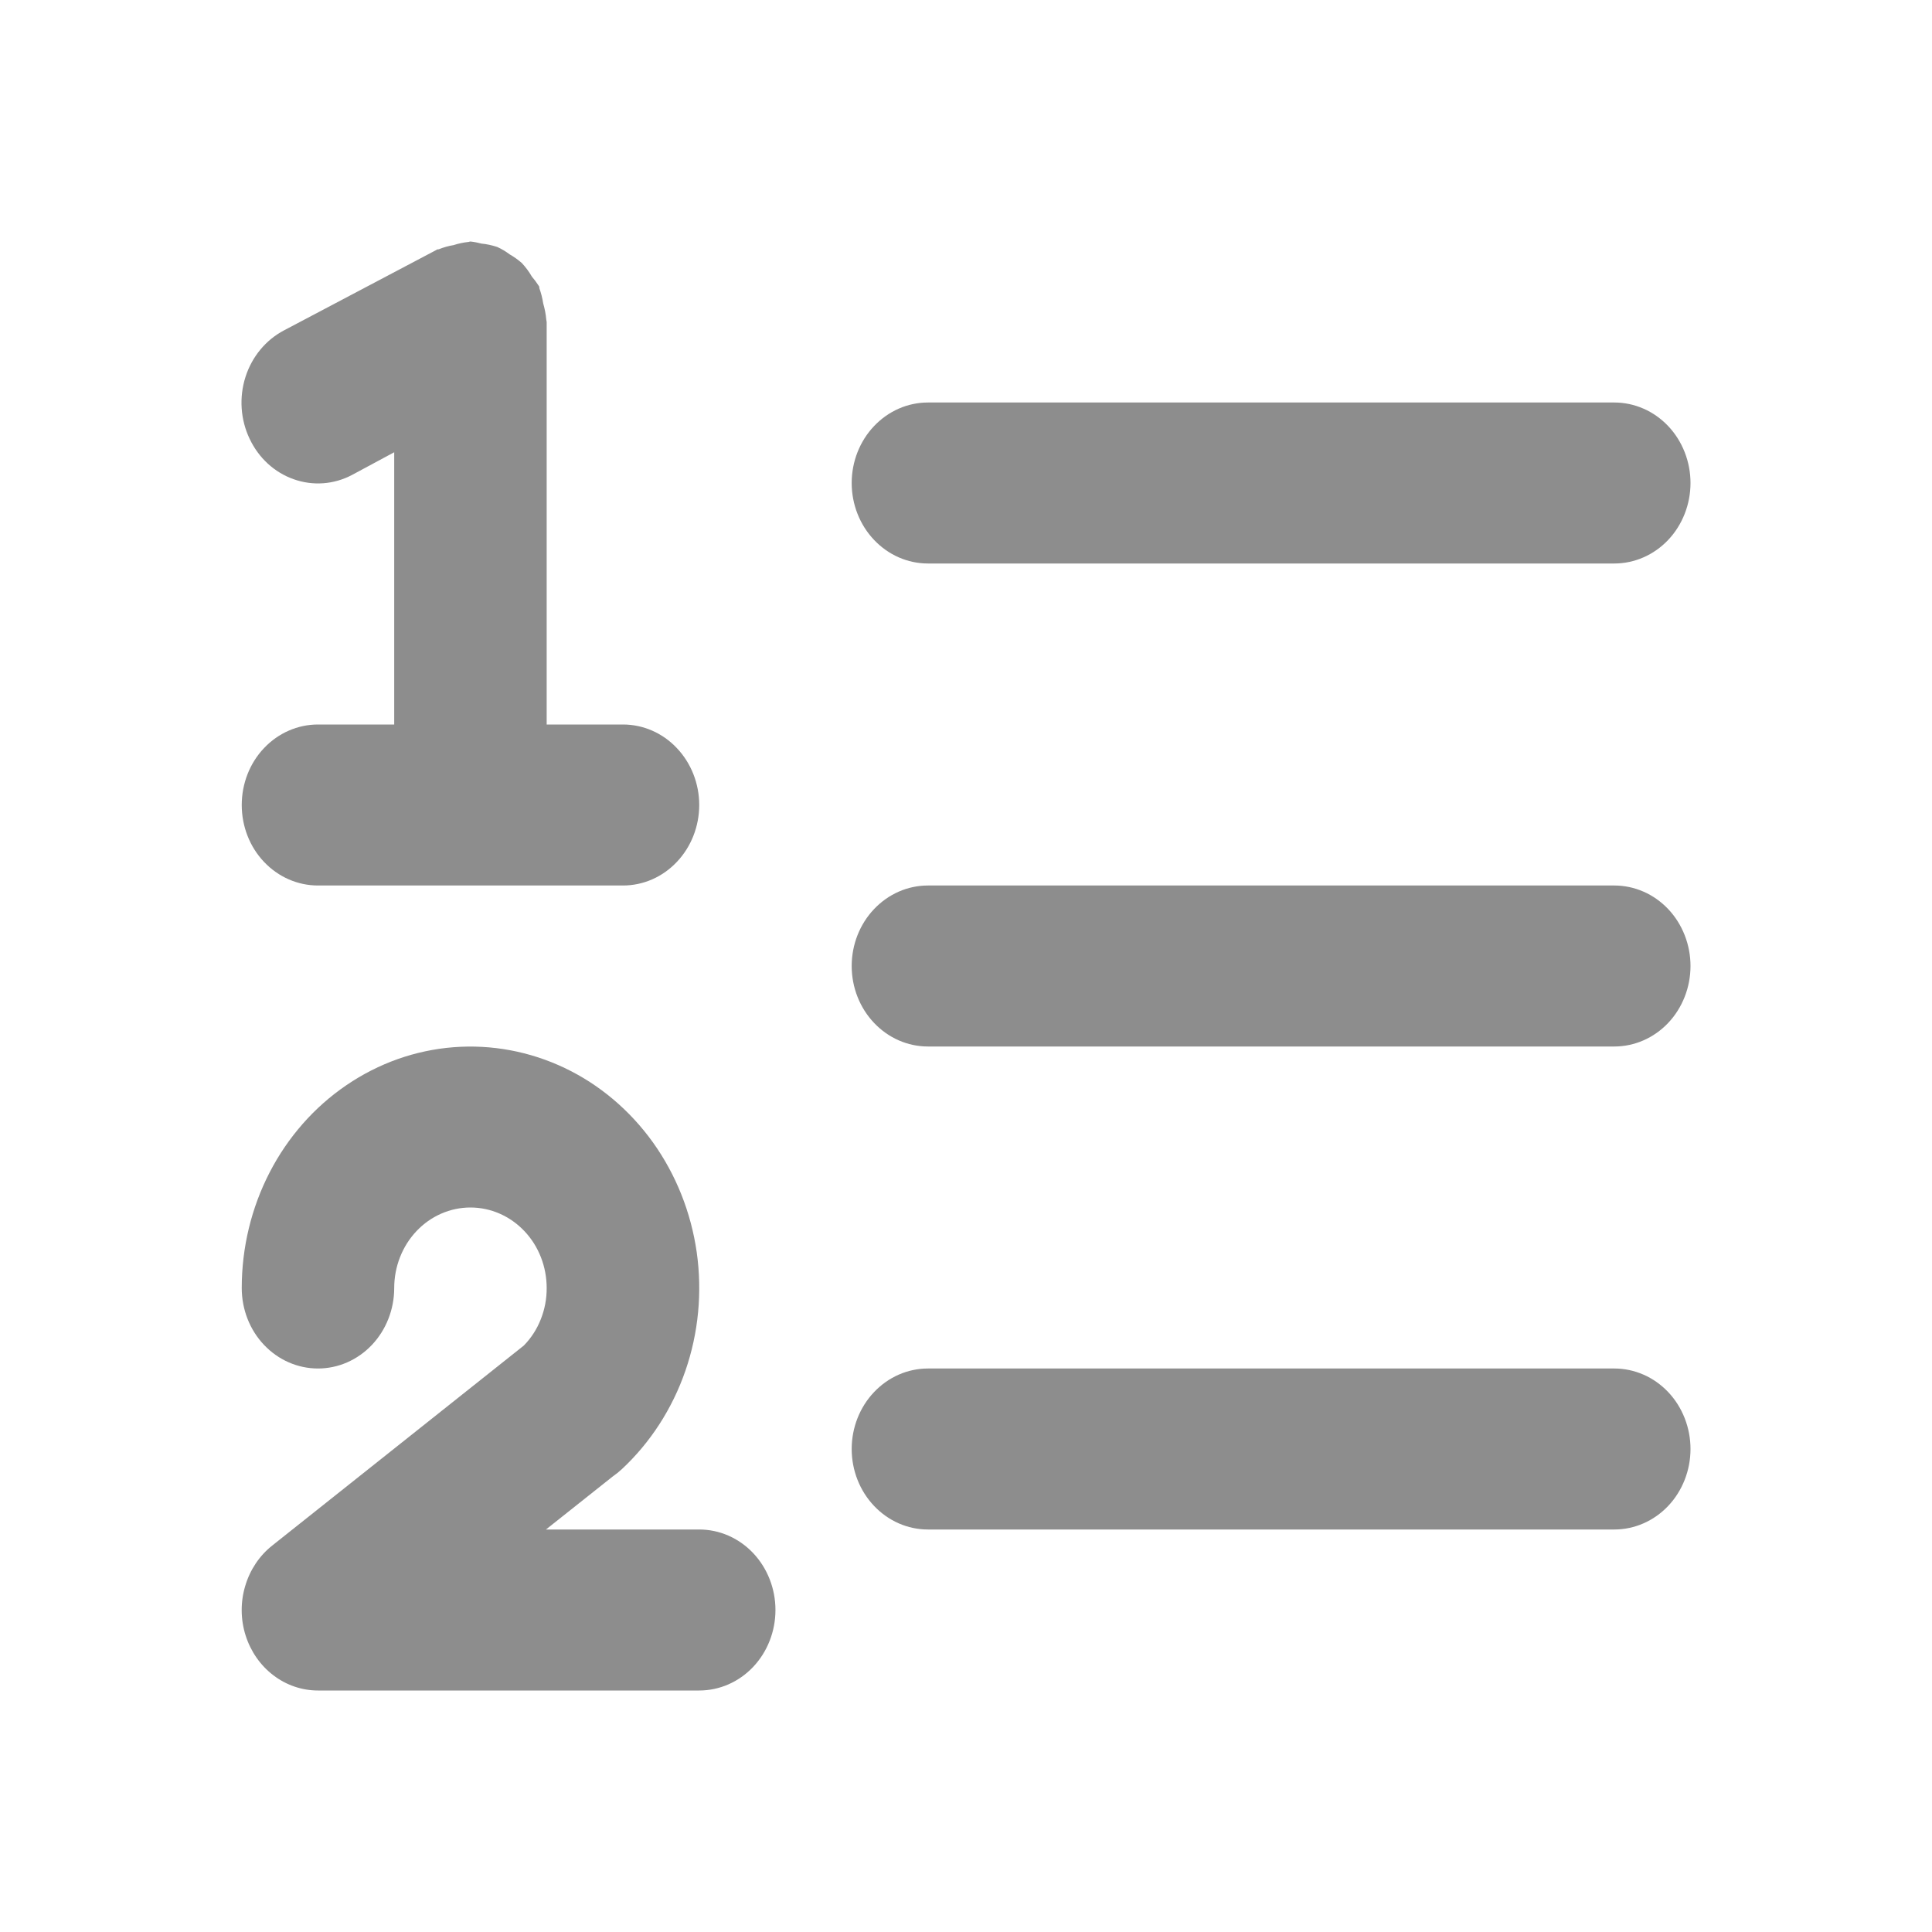 <svg width="24" height="24" viewBox="0 0 24 24" fill="none" xmlns="http://www.w3.org/2000/svg">
<path d="M20.053 7H11.528C11.276 7 11.036 6.895 10.858 6.707C10.68 6.52 10.58 6.265 10.58 6C10.58 5.735 10.68 5.48 10.858 5.293C11.036 5.105 11.276 5 11.528 5H20.053C20.304 5 20.545 5.105 20.723 5.293C20.9 5.48 21 5.735 21 6C21 6.265 20.9 6.52 20.723 6.707C20.545 6.895 20.304 7 20.053 7Z" fill="#8D8D8D"/>
<path d="M20.053 13H11.528C11.276 13 11.036 12.895 10.858 12.707C10.68 12.52 10.58 12.265 10.58 12C10.58 11.735 10.68 11.48 10.858 11.293C11.036 11.105 11.276 11 11.528 11H20.053C20.304 11 20.545 11.105 20.723 11.293C20.9 11.48 21 11.735 21 12C21 12.265 20.9 12.52 20.723 12.707C20.545 12.895 20.304 13 20.053 13Z" fill="#8D8D8D"/>
<path d="M20.053 19H11.528C11.276 19 11.036 18.895 10.858 18.707C10.68 18.52 10.58 18.265 10.58 18C10.58 17.735 10.68 17.48 10.858 17.293C11.036 17.105 11.276 17 11.528 17H20.053C20.304 17 20.545 17.105 20.723 17.293C20.9 17.48 21 17.735 21 18C21 18.265 20.9 18.52 20.723 18.707C20.545 18.895 20.304 19 20.053 19Z" fill="#8D8D8D"/>
<path d="M8.686 21H3.95C3.751 21 3.557 20.934 3.396 20.811C3.235 20.689 3.114 20.515 3.051 20.316C2.988 20.117 2.986 19.902 3.046 19.702C3.105 19.502 3.222 19.326 3.381 19.2L6.507 16.715C6.598 16.622 6.67 16.511 6.718 16.388C6.767 16.265 6.792 16.133 6.791 16C6.791 15.735 6.692 15.48 6.514 15.293C6.336 15.105 6.095 15 5.844 15C5.593 15 5.352 15.105 5.174 15.293C4.997 15.48 4.897 15.735 4.897 16C4.897 16.265 4.797 16.52 4.62 16.707C4.442 16.895 4.201 17 3.95 17C3.699 17 3.458 16.895 3.28 16.707C3.102 16.52 3.003 16.265 3.003 16C3.003 15.499 3.122 15.005 3.349 14.565C3.576 14.125 3.904 13.752 4.304 13.48C4.703 13.208 5.16 13.046 5.633 13.009C6.107 12.972 6.582 13.061 7.015 13.267C7.447 13.473 7.824 13.791 8.111 14.191C8.397 14.591 8.584 15.06 8.655 15.556C8.725 16.052 8.677 16.558 8.514 17.029C8.351 17.5 8.079 17.921 7.723 18.252C7.688 18.284 7.651 18.314 7.612 18.341L6.782 19H8.686C8.937 19 9.178 19.105 9.356 19.293C9.533 19.48 9.633 19.735 9.633 20C9.633 20.265 9.533 20.52 9.356 20.707C9.178 20.895 8.937 21 8.686 21Z" fill="#8D8D8D"/>
<path d="M7.739 9H6.791V4C6.791 3.989 6.786 3.981 6.786 3.97C6.78 3.902 6.767 3.835 6.748 3.77C6.738 3.705 6.722 3.641 6.7 3.58C6.7 3.57 6.7 3.559 6.692 3.55C6.666 3.51 6.638 3.472 6.607 3.436C6.572 3.375 6.53 3.319 6.483 3.268C6.436 3.227 6.386 3.191 6.333 3.161C6.284 3.124 6.232 3.093 6.177 3.068C6.113 3.047 6.047 3.032 5.981 3.026C5.936 3.014 5.89 3.005 5.844 3C5.834 3 5.825 3.006 5.815 3.006C5.753 3.013 5.693 3.026 5.634 3.045C5.571 3.055 5.509 3.073 5.449 3.097C5.44 3.097 5.429 3.097 5.421 3.105L3.526 4.105C3.301 4.224 3.129 4.432 3.049 4.684C2.969 4.936 2.987 5.211 3.1 5.449C3.212 5.688 3.409 5.869 3.648 5.953C3.887 6.038 4.148 6.019 4.373 5.9L4.897 5.618V9H3.95C3.699 9 3.458 9.105 3.28 9.293C3.102 9.48 3.003 9.735 3.003 10C3.003 10.265 3.102 10.52 3.28 10.707C3.458 10.895 3.699 11 3.95 11H7.739C7.99 11 8.231 10.895 8.408 10.707C8.586 10.52 8.686 10.265 8.686 10C8.686 9.735 8.586 9.48 8.408 9.293C8.231 9.105 7.99 9 7.739 9Z" fill="#8D8D8D"/>
</svg>
